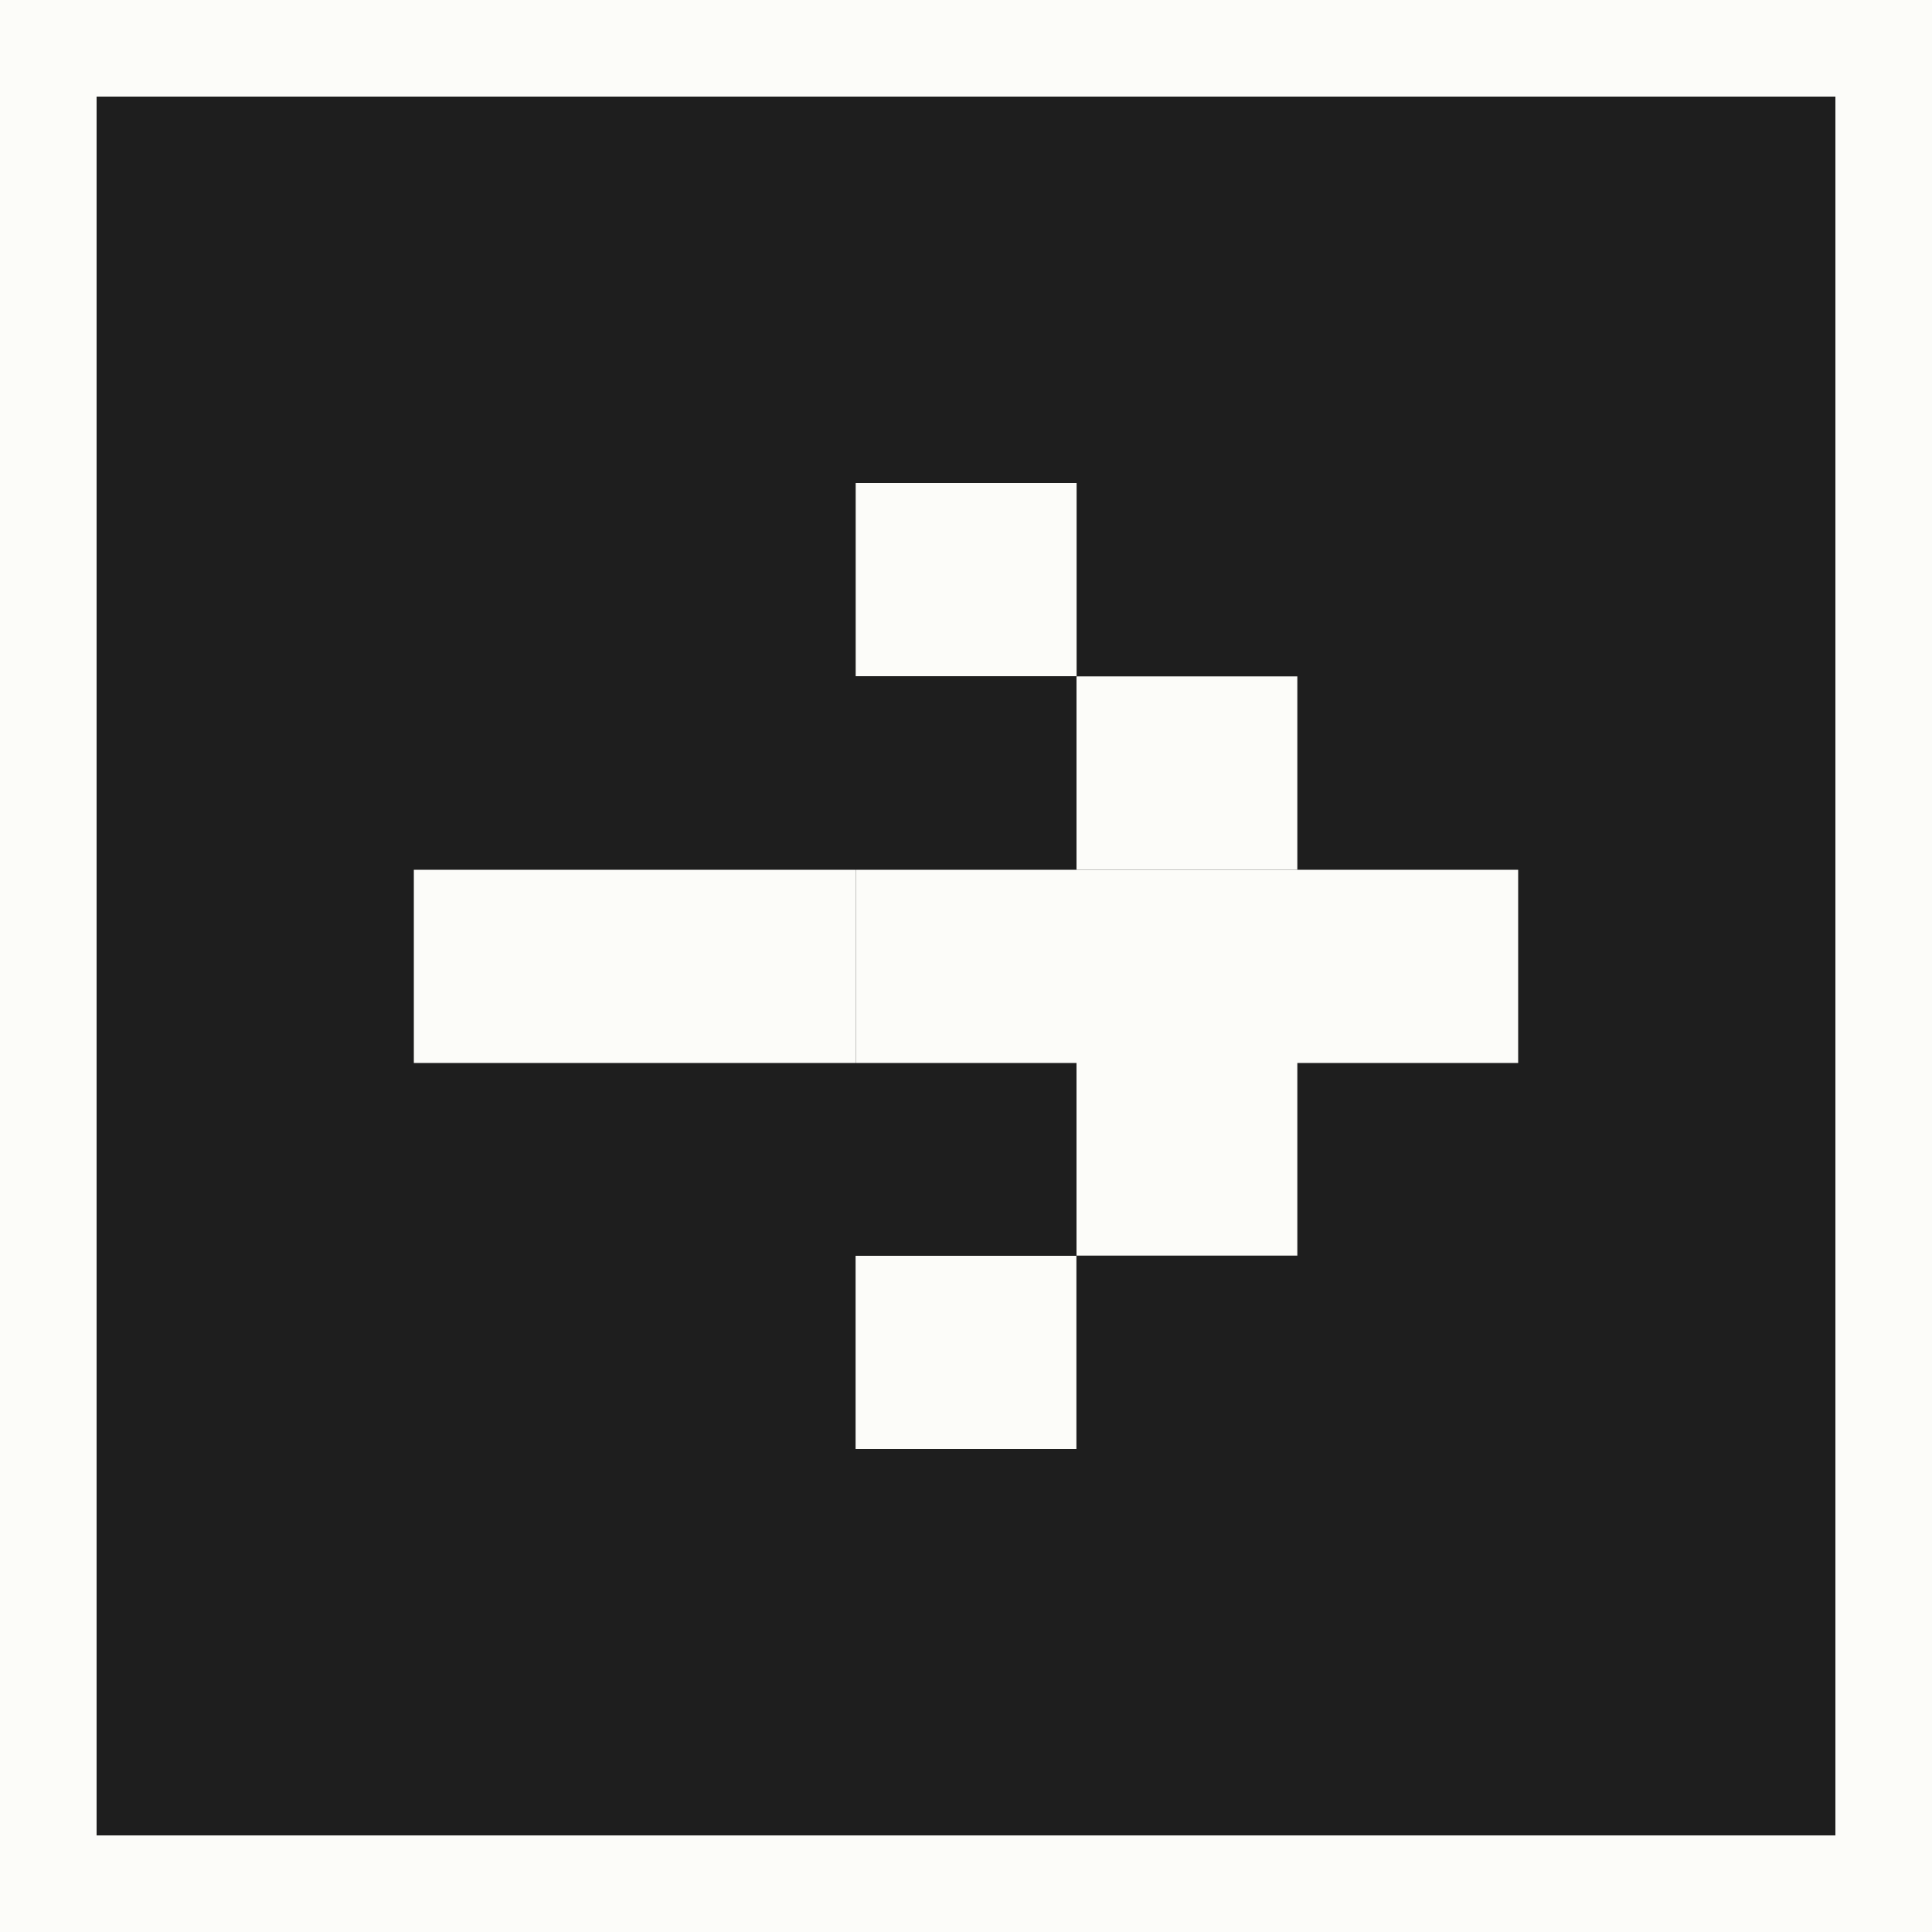 <?xml version="1.0" encoding="UTF-8"?> <svg xmlns="http://www.w3.org/2000/svg" width="20" height="20" viewBox="0 0 20 20" fill="none"><rect x="0" y="0" width="20" height="20" fill="#808080" stroke="none"/><rect x="0.5" y="0.5" width="19" height="19" fill="#1E1E1E"></rect><rect x="0.5" y="0.5" width="19" height="19" stroke="#FCFCF9"></rect><path d="M11.143 15H8.857V13H11.143V15ZM15.716 11.004H13.43V12.998H11.144V11.004H8.858V9.004H15.716V11.004ZM8.856 11.004H4.284V9.004H8.856V11.004ZM13.43 9.002H11.144V7.002H13.43V9.002ZM11.145 7H8.858V5H11.145V7Z" fill="#FCFCF9"></path></svg> 